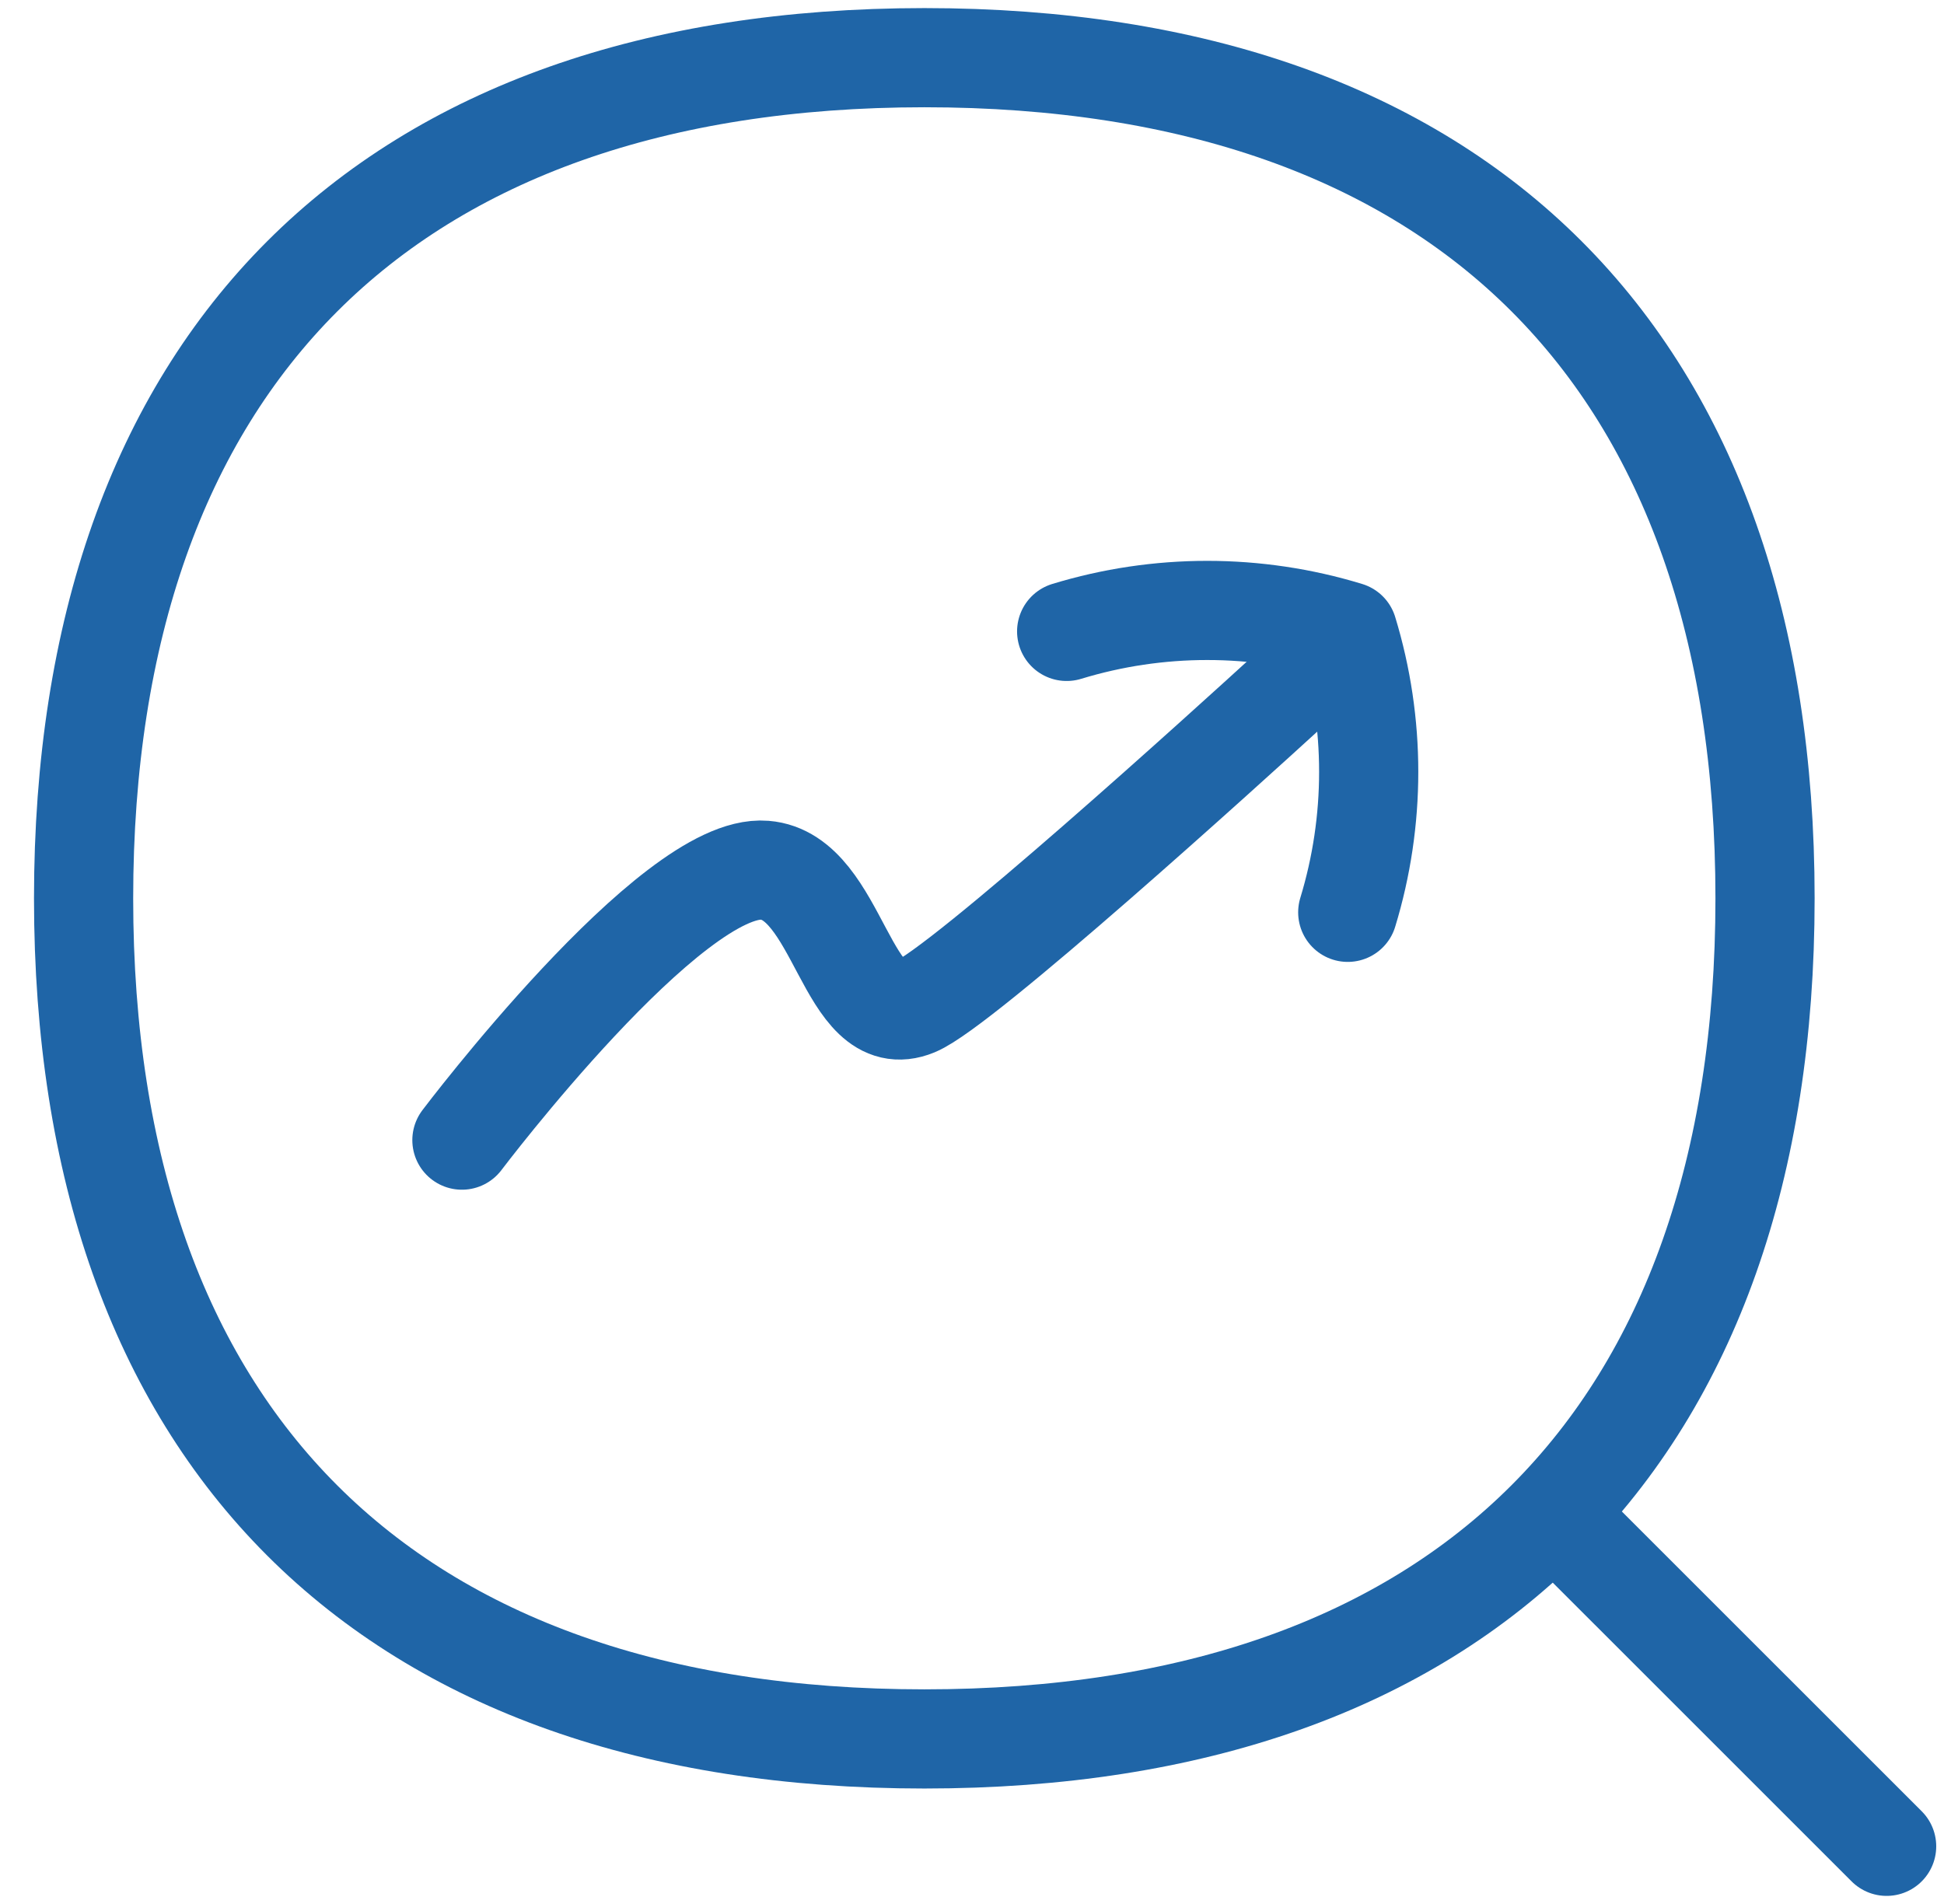 <svg width="49" height="48" viewBox="0 0 49 48" fill="none" xmlns="http://www.w3.org/2000/svg">
<path d="M33.971 23C34.675 20.692 34.675 18.226 33.971 15.918C31.662 15.213 29.195 15.213 26.886 15.918M47.554 46.546L39.214 38.207" stroke="#1F65A7" stroke-width="2.5" stroke-linecap="round" stroke-linejoin="round"/>
<path d="M23.3 43.839C36.861 43.839 44.489 36.211 44.489 22.646C44.489 9.082 36.861 1.454 23.3 1.454C9.736 1.457 2.107 9.089 2.107 22.65C2.107 36.214 9.736 43.839 23.3 43.839Z" stroke="#1F65A7" stroke-width="2.5" stroke-linecap="round" stroke-linejoin="round"/>
<path d="M11.643 28.743C11.643 28.743 16.928 21.746 19.275 21.939C21.161 22.089 21.328 26.1 23.078 25.375C24.246 24.893 30.896 18.861 32.532 17.364" stroke="#1F65A7" stroke-width="2.5" stroke-linecap="round" stroke-linejoin="round"/>
</svg>
